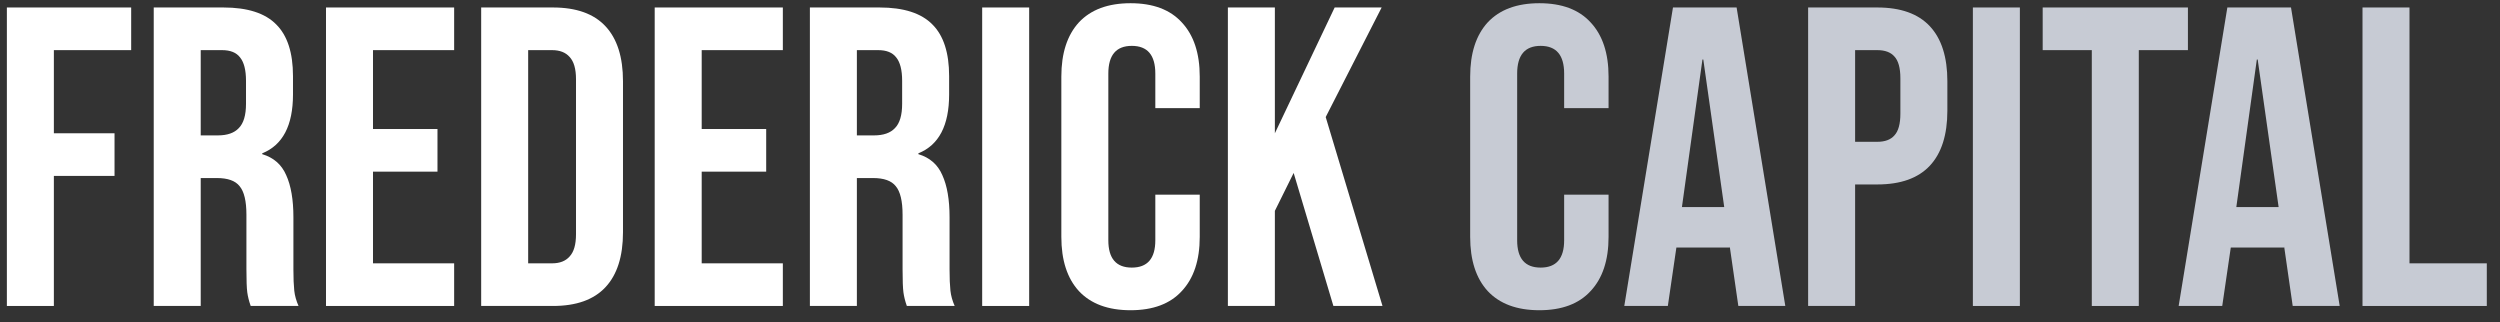 <svg xmlns="http://www.w3.org/2000/svg" width="132" height="17" viewBox="0 0 132 17" fill="none"><rect x="0" y="0" width="132" height="17" fill="#333333" stroke="none"/><path d="M124.74 0.395H127.221V13.904H131.303V16.155H124.74V0.395Z" fill="#C7CBD4"></path><path d="M117.604 0.395H120.965L123.536 16.155H121.055L120.604 13.025V13.071H117.785L117.334 16.155H115.033L117.604 0.395ZM120.311 10.932L119.206 3.142H119.161L118.078 10.932H120.311Z" fill="#C7CBD4"></path><path d="M110.447 2.647H107.854V0.395H115.522V2.647H112.928V16.155H110.447V2.647Z" fill="#C7CBD4"></path><path d="M104.168 0.395H106.649V16.155H104.168V0.395Z" fill="#C7CBD4"></path><path d="M95.469 0.395H99.122C100.355 0.395 101.28 0.725 101.897 1.386C102.513 2.046 102.821 3.014 102.821 4.29V5.844C102.821 7.119 102.513 8.088 101.897 8.748C101.28 9.408 100.355 9.739 99.122 9.739H97.95V16.155H95.469V0.395ZM99.122 7.487C99.528 7.487 99.829 7.375 100.025 7.149C100.235 6.924 100.34 6.542 100.34 6.001V4.133C100.34 3.592 100.235 3.209 100.025 2.984C99.829 2.759 99.528 2.647 99.122 2.647H97.95V7.487H99.122Z" fill="#C7CBD4"></path><path d="M88.333 0.395H91.693L94.264 16.155H91.784L91.332 13.025V13.071H88.513L88.062 16.155H85.762L88.333 0.395ZM91.039 10.932L89.934 3.142H89.889L88.806 10.932H91.039Z" fill="#C7CBD4"></path><path d="M81.279 16.38C80.091 16.38 79.181 16.042 78.55 15.367C77.933 14.692 77.625 13.739 77.625 12.508V4.043C77.625 2.812 77.933 1.859 78.55 1.183C79.181 0.508 80.091 0.17 81.279 0.17C82.466 0.17 83.369 0.508 83.985 1.183C84.617 1.859 84.932 2.812 84.932 4.043V5.709H82.587V3.885C82.587 2.909 82.173 2.422 81.346 2.422C80.519 2.422 80.106 2.909 80.106 3.885V12.688C80.106 13.649 80.519 14.129 81.346 14.129C82.173 14.129 82.587 13.649 82.587 12.688V10.279H84.932V12.508C84.932 13.739 84.617 14.692 83.985 15.367C83.369 16.042 82.466 16.38 81.279 16.38Z" fill="#C7CBD4"></path><path d="M64.832 0.395H67.313V7.037L70.47 0.395H72.951L69.997 6.181L72.996 16.155H70.403L68.305 9.131L67.313 11.134V16.155H64.832V0.395Z" fill="white"></path><path d="M59.693 16.38C58.505 16.38 57.595 16.042 56.964 15.367C56.347 14.692 56.039 13.739 56.039 12.508V4.043C56.039 2.812 56.347 1.859 56.964 1.183C57.595 0.508 58.505 0.17 59.693 0.17C60.881 0.17 61.783 0.508 62.399 1.183C63.031 1.859 63.346 2.812 63.346 4.043V5.709H61.001V3.885C61.001 2.909 60.587 2.422 59.76 2.422C58.933 2.422 58.52 2.909 58.52 3.885V12.688C58.52 13.649 58.933 14.129 59.76 14.129C60.587 14.129 61.001 13.649 61.001 12.688V10.279H63.346V12.508C63.346 13.739 63.031 14.692 62.399 15.367C61.783 16.042 60.881 16.38 59.693 16.38Z" fill="white"></path><path d="M51.859 0.395H54.34V16.155H51.859V0.395Z" fill="white"></path><path d="M42.762 0.395H46.438C47.716 0.395 48.648 0.695 49.235 1.296C49.821 1.881 50.114 2.789 50.114 4.02V4.988C50.114 6.624 49.573 7.66 48.49 8.095V8.14C49.092 8.32 49.513 8.688 49.753 9.243C50.009 9.799 50.137 10.541 50.137 11.472V14.241C50.137 14.692 50.152 15.059 50.182 15.345C50.212 15.615 50.287 15.885 50.407 16.155H47.881C47.791 15.9 47.731 15.66 47.701 15.434C47.671 15.209 47.656 14.804 47.656 14.219V11.337C47.656 10.617 47.536 10.114 47.295 9.829C47.069 9.543 46.671 9.401 46.1 9.401H45.243V16.155H42.762V0.395ZM46.145 7.149C46.641 7.149 47.009 7.022 47.25 6.767C47.505 6.512 47.633 6.084 47.633 5.483V4.268C47.633 3.697 47.528 3.285 47.318 3.029C47.122 2.774 46.806 2.647 46.37 2.647H45.243V7.149H46.145Z" fill="white"></path><path d="M34.568 0.395H41.334V2.647H37.049V6.812H40.455V9.063H37.049V13.904H41.334V16.155H34.568V0.395Z" fill="white"></path><path d="M25.406 0.395H29.195C30.428 0.395 31.353 0.725 31.969 1.386C32.586 2.046 32.894 3.014 32.894 4.29V12.26C32.894 13.536 32.586 14.504 31.969 15.164C31.353 15.825 30.428 16.155 29.195 16.155H25.406V0.395ZM29.15 13.904C29.556 13.904 29.864 13.784 30.075 13.543C30.3 13.303 30.413 12.913 30.413 12.373V4.178C30.413 3.637 30.3 3.247 30.075 3.007C29.864 2.767 29.556 2.647 29.15 2.647H27.887V13.904H29.15Z" fill="white"></path><path d="M17.213 0.395H23.979V2.647H19.694V6.812H23.099V9.063H19.694V13.904H23.979V16.155H17.213V0.395Z" fill="white"></path><path d="M8.117 0.395H11.793C13.071 0.395 14.004 0.695 14.59 1.296C15.176 1.881 15.47 2.789 15.47 4.02V4.988C15.47 6.624 14.928 7.66 13.846 8.095V8.14C14.447 8.32 14.868 8.688 15.109 9.243C15.364 9.799 15.492 10.541 15.492 11.472V14.241C15.492 14.692 15.507 15.059 15.537 15.345C15.567 15.615 15.643 15.885 15.763 16.155H13.237C13.147 15.9 13.086 15.66 13.056 15.434C13.026 15.209 13.011 14.804 13.011 14.219V11.337C13.011 10.617 12.891 10.114 12.65 9.829C12.425 9.543 12.027 9.401 11.455 9.401H10.598V16.155H8.117V0.395ZM11.5 7.149C11.996 7.149 12.365 7.022 12.605 6.767C12.861 6.512 12.989 6.084 12.989 5.483V4.268C12.989 3.697 12.883 3.285 12.673 3.029C12.477 2.774 12.162 2.647 11.726 2.647H10.598V7.149H11.5Z" fill="white"></path><path d="M0.363 0.395H6.926V2.647H2.844V7.037H6.047V9.288H2.844V16.155H0.363V0.395Z" fill="white"></path></svg>